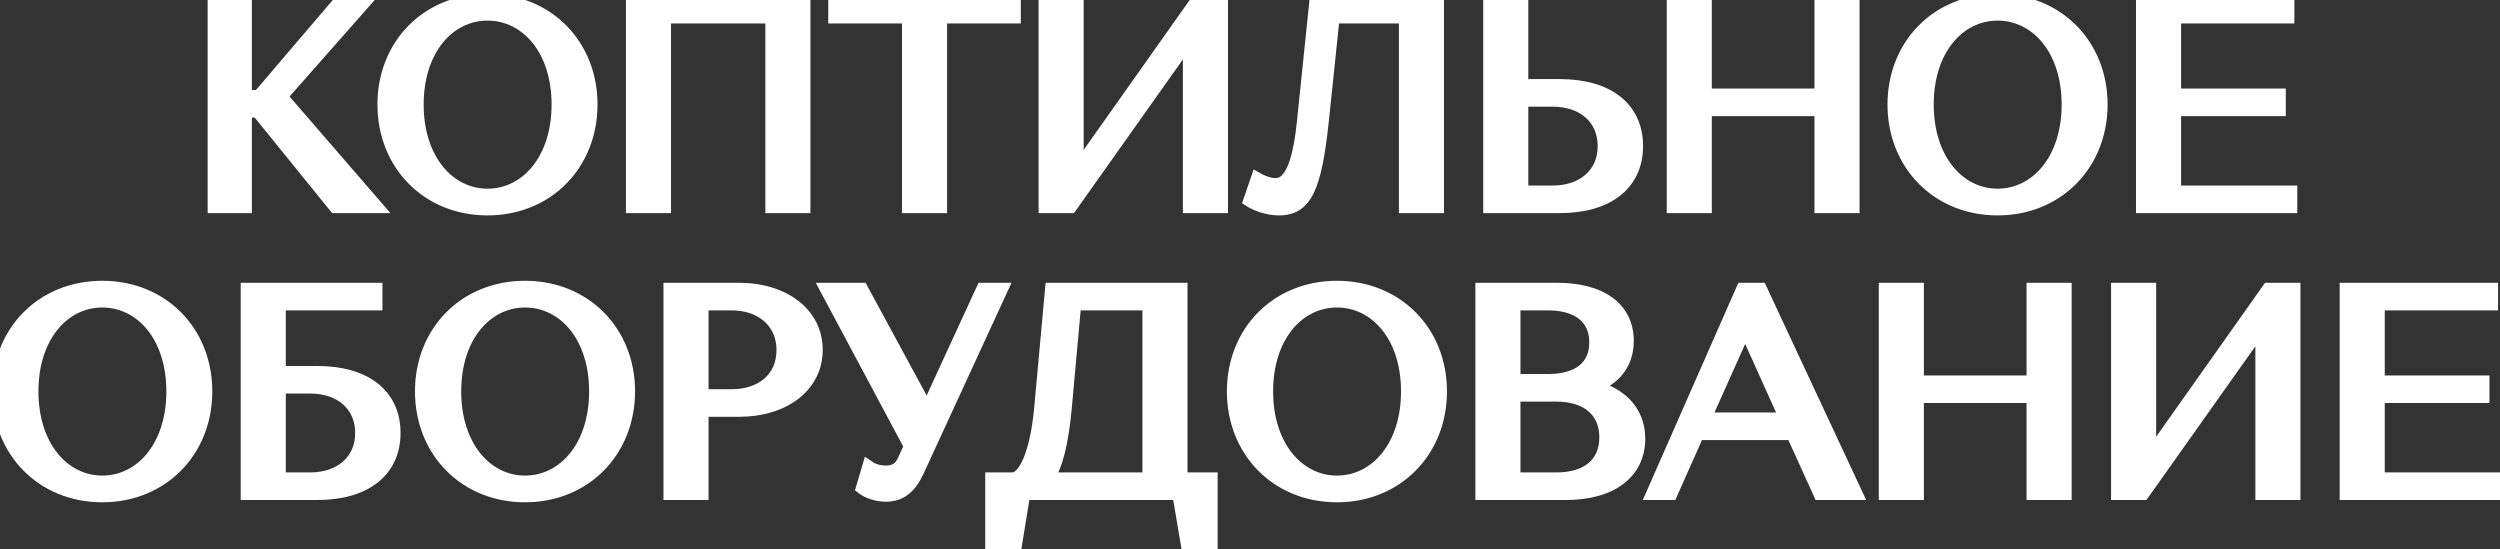 <?xml version="1.0" encoding="UTF-8"?> <svg xmlns="http://www.w3.org/2000/svg" width="305" height="67" viewBox="0 0 305 67" fill="none"><rect x="0" y="0" width="305" height="67" fill="#333333" stroke="none"/><mask id="path-1-outside-1_58_15" maskUnits="userSpaceOnUse" x="-1" y="-1" width="307" height="69" fill="black"><rect fill="white" x="-1" y="-1" width="307" height="69"></rect><path d="M40.998 25L31.548 13.345H29.728V25H26.333V0.5H29.728V11.98H31.688L41.488 0.5H43.938L33.998 11.77L45.443 25H40.998ZM47.047 12.75C47.047 5.575 52.297 0.255 59.472 0.255C66.647 0.255 71.897 5.575 71.897 12.75C71.897 19.925 66.647 25.28 59.472 25.28C52.297 25.28 47.047 19.925 47.047 12.75ZM50.687 12.75C50.687 19.365 54.432 24.02 59.472 24.02C64.547 24.02 68.292 19.365 68.292 12.75C68.292 6.135 64.547 1.515 59.472 1.515C54.432 1.515 50.687 6.135 50.687 12.75ZM94.373 25V1.865H80.863V25H77.363V0.5H97.873V25H94.373ZM102.047 1.865V0.5H123.537V1.865H114.542V25H111.042V1.865H102.047ZM130.509 25H127.709V0.5H131.209V21.43L146.014 0.5H148.814V25H145.314V4.105L130.509 25ZM175.165 0.5V25H171.665V1.865H162.46L161.13 14.605C160.255 22.97 159.065 25.28 156.055 25.28C154.165 25.28 152.73 24.37 152.73 24.37L153.5 22.13C153.5 22.13 154.55 22.725 155.6 22.725C157.42 22.725 158.61 20.625 159.205 15.06L160.71 0.5H175.165ZM181.953 25V0.5H185.453V10.65H190.318C195.988 10.65 199.453 13.275 199.453 17.825C199.453 22.375 195.953 25 190.318 25H181.953ZM185.453 23.635H189.443C193.223 23.635 195.918 21.36 195.918 17.825C195.918 14.29 193.258 12.015 189.443 12.015H185.453V23.635ZM222.365 25V13.17H207.84V25H204.34V0.5H207.84V11.805H222.365V0.5H225.865V25H222.365ZM231.275 12.75C231.275 5.575 236.525 0.255 243.7 0.255C250.875 0.255 256.125 5.575 256.125 12.75C256.125 19.925 250.875 25.28 243.7 25.28C236.525 25.28 231.275 19.925 231.275 12.75ZM234.915 12.75C234.915 19.365 238.66 24.02 243.7 24.02C248.775 24.02 252.52 19.365 252.52 12.75C252.52 6.135 248.775 1.515 243.7 1.515C238.66 1.515 234.915 6.135 234.915 12.75ZM261.591 25V0.5H278.916V1.865H265.091V11.805H277.866V13.17H265.091V23.635H279.266V25H261.591ZM0.05 47.75C0.05 40.575 5.3 35.255 12.475 35.255C19.65 35.255 24.9 40.575 24.9 47.75C24.9 54.925 19.65 60.28 12.475 60.28C5.3 60.28 0.05 54.925 0.05 47.75ZM3.69 47.75C3.69 54.365 7.435 59.02 12.475 59.02C17.55 59.02 21.295 54.365 21.295 47.75C21.295 41.135 17.55 36.515 12.475 36.515C7.435 36.515 3.69 41.135 3.69 47.75ZM30.366 60V35.5H45.661V36.865H33.866V45.65H38.731C44.401 45.65 47.866 48.275 47.866 52.825C47.866 57.375 44.366 60 38.731 60H30.366ZM33.866 58.635H37.856C41.636 58.635 44.331 56.36 44.331 52.825C44.331 49.29 41.671 47.015 37.856 47.015H33.866V58.635ZM51.627 47.75C51.627 40.575 56.877 35.255 64.052 35.255C71.227 35.255 76.477 40.575 76.477 47.75C76.477 54.925 71.227 60.28 64.052 60.28C56.877 60.28 51.627 54.925 51.627 47.75ZM55.267 47.75C55.267 54.365 59.012 59.02 64.052 59.02C69.127 59.02 72.872 54.365 72.872 47.75C72.872 41.135 69.127 36.515 64.052 36.515C59.012 36.515 55.267 41.135 55.267 47.75ZM81.943 60V35.5H90.133C95.523 35.5 99.373 38.405 99.373 42.675C99.373 46.98 95.523 49.85 90.133 49.85H85.443V60H81.943ZM89.258 36.865H85.443V48.485H89.258C93.073 48.485 95.733 46.245 95.733 42.71C95.733 39.175 93.038 36.865 89.258 36.865ZM105.006 35.5L113.126 50.48L120.021 35.5H121.841L111.796 57.305C110.886 59.3 109.766 60.21 108.086 60.21C106.476 60.21 105.461 59.44 105.461 59.44L106.091 57.305C106.091 57.305 106.826 57.795 108.051 57.795C109.276 57.795 110.011 57.34 110.536 56.115L111.306 54.435L101.191 35.5H105.006ZM121.196 66.02V58.635H123.611C125.221 58.495 126.621 55.38 127.146 50.06L128.476 35.5H143.876V58.635H147.551V66.02H144.996L143.981 60H124.731L123.751 66.02H121.196ZM129.771 49.605C129.351 54.33 128.546 57.13 127.391 58.635H140.376V36.865H130.926L129.771 49.605ZM150.68 47.75C150.68 40.575 155.93 35.255 163.105 35.255C170.28 35.255 175.53 40.575 175.53 47.75C175.53 54.925 170.28 60.28 163.105 60.28C155.93 60.28 150.68 54.925 150.68 47.75ZM154.32 47.75C154.32 54.365 158.065 59.02 163.105 59.02C168.18 59.02 171.925 54.365 171.925 47.75C171.925 41.135 168.18 36.515 163.105 36.515C158.065 36.515 154.32 41.135 154.32 47.75ZM180.996 60V35.5H189.956C195.206 35.5 198.321 37.74 198.321 41.59C198.321 44.46 196.571 46.42 193.491 47.225C197.376 47.89 199.721 50.165 199.721 53.525C199.721 57.55 196.431 60 191.041 60H180.996ZM189.886 47.995H184.496V58.635H189.886C193.701 58.635 196.116 56.745 196.116 53.35C196.116 49.955 193.666 47.995 189.886 47.995ZM188.836 36.865H184.496V46.63H188.871C192.546 46.63 194.891 44.985 194.891 41.765C194.891 38.58 192.546 36.865 188.836 36.865ZM222.148 60L218.823 52.685H206.993L203.738 60H201.953L212.733 35.5H214.658L226.103 60H222.148ZM212.908 39.525L207.623 51.32H218.228L212.908 39.525ZM248.239 60V48.17H233.714V60H230.214V35.5H233.714V46.805H248.239V35.5H251.739V60H248.239ZM261.349 60H258.549V35.5H262.049V56.43L276.854 35.5H279.654V60H276.154V39.105L261.349 60ZM286.44 60V35.5H303.765V36.865H289.94V46.805H302.715V48.17H289.94V58.635H304.115V60H286.44Z"></path></mask><path d="M40.998 25L31.548 13.345H29.728V25H26.333V0.5H29.728V11.98H31.688L41.488 0.5H43.938L33.998 11.77L45.443 25H40.998ZM47.047 12.75C47.047 5.575 52.297 0.255 59.472 0.255C66.647 0.255 71.897 5.575 71.897 12.75C71.897 19.925 66.647 25.28 59.472 25.28C52.297 25.28 47.047 19.925 47.047 12.75ZM50.687 12.75C50.687 19.365 54.432 24.02 59.472 24.02C64.547 24.02 68.292 19.365 68.292 12.75C68.292 6.135 64.547 1.515 59.472 1.515C54.432 1.515 50.687 6.135 50.687 12.75ZM94.373 25V1.865H80.863V25H77.363V0.5H97.873V25H94.373ZM102.047 1.865V0.5H123.537V1.865H114.542V25H111.042V1.865H102.047ZM130.509 25H127.709V0.5H131.209V21.43L146.014 0.5H148.814V25H145.314V4.105L130.509 25ZM175.165 0.5V25H171.665V1.865H162.46L161.13 14.605C160.255 22.97 159.065 25.28 156.055 25.28C154.165 25.28 152.73 24.37 152.73 24.37L153.5 22.13C153.5 22.13 154.55 22.725 155.6 22.725C157.42 22.725 158.61 20.625 159.205 15.06L160.71 0.5H175.165ZM181.953 25V0.5H185.453V10.65H190.318C195.988 10.65 199.453 13.275 199.453 17.825C199.453 22.375 195.953 25 190.318 25H181.953ZM185.453 23.635H189.443C193.223 23.635 195.918 21.36 195.918 17.825C195.918 14.29 193.258 12.015 189.443 12.015H185.453V23.635ZM222.365 25V13.17H207.84V25H204.34V0.5H207.84V11.805H222.365V0.5H225.865V25H222.365ZM231.275 12.75C231.275 5.575 236.525 0.255 243.7 0.255C250.875 0.255 256.125 5.575 256.125 12.75C256.125 19.925 250.875 25.28 243.7 25.28C236.525 25.28 231.275 19.925 231.275 12.75ZM234.915 12.75C234.915 19.365 238.66 24.02 243.7 24.02C248.775 24.02 252.52 19.365 252.52 12.75C252.52 6.135 248.775 1.515 243.7 1.515C238.66 1.515 234.915 6.135 234.915 12.75ZM261.591 25V0.5H278.916V1.865H265.091V11.805H277.866V13.17H265.091V23.635H279.266V25H261.591ZM0.05 47.75C0.05 40.575 5.3 35.255 12.475 35.255C19.65 35.255 24.9 40.575 24.9 47.75C24.9 54.925 19.65 60.28 12.475 60.28C5.3 60.28 0.05 54.925 0.05 47.75ZM3.69 47.75C3.69 54.365 7.435 59.02 12.475 59.02C17.55 59.02 21.295 54.365 21.295 47.75C21.295 41.135 17.55 36.515 12.475 36.515C7.435 36.515 3.69 41.135 3.69 47.75ZM30.366 60V35.5H45.661V36.865H33.866V45.65H38.731C44.401 45.65 47.866 48.275 47.866 52.825C47.866 57.375 44.366 60 38.731 60H30.366ZM33.866 58.635H37.856C41.636 58.635 44.331 56.36 44.331 52.825C44.331 49.29 41.671 47.015 37.856 47.015H33.866V58.635ZM51.627 47.75C51.627 40.575 56.877 35.255 64.052 35.255C71.227 35.255 76.477 40.575 76.477 47.75C76.477 54.925 71.227 60.28 64.052 60.28C56.877 60.28 51.627 54.925 51.627 47.75ZM55.267 47.75C55.267 54.365 59.012 59.02 64.052 59.02C69.127 59.02 72.872 54.365 72.872 47.75C72.872 41.135 69.127 36.515 64.052 36.515C59.012 36.515 55.267 41.135 55.267 47.75ZM81.943 60V35.5H90.133C95.523 35.5 99.373 38.405 99.373 42.675C99.373 46.98 95.523 49.85 90.133 49.85H85.443V60H81.943ZM89.258 36.865H85.443V48.485H89.258C93.073 48.485 95.733 46.245 95.733 42.71C95.733 39.175 93.038 36.865 89.258 36.865ZM105.006 35.5L113.126 50.48L120.021 35.5H121.841L111.796 57.305C110.886 59.3 109.766 60.21 108.086 60.21C106.476 60.21 105.461 59.44 105.461 59.44L106.091 57.305C106.091 57.305 106.826 57.795 108.051 57.795C109.276 57.795 110.011 57.34 110.536 56.115L111.306 54.435L101.191 35.5H105.006ZM121.196 66.02V58.635H123.611C125.221 58.495 126.621 55.38 127.146 50.06L128.476 35.5H143.876V58.635H147.551V66.02H144.996L143.981 60H124.731L123.751 66.02H121.196ZM129.771 49.605C129.351 54.33 128.546 57.13 127.391 58.635H140.376V36.865H130.926L129.771 49.605ZM150.68 47.75C150.68 40.575 155.93 35.255 163.105 35.255C170.28 35.255 175.53 40.575 175.53 47.75C175.53 54.925 170.28 60.28 163.105 60.28C155.93 60.28 150.68 54.925 150.68 47.75ZM154.32 47.75C154.32 54.365 158.065 59.02 163.105 59.02C168.18 59.02 171.925 54.365 171.925 47.75C171.925 41.135 168.18 36.515 163.105 36.515C158.065 36.515 154.32 41.135 154.32 47.75ZM180.996 60V35.5H189.956C195.206 35.5 198.321 37.74 198.321 41.59C198.321 44.46 196.571 46.42 193.491 47.225C197.376 47.89 199.721 50.165 199.721 53.525C199.721 57.55 196.431 60 191.041 60H180.996ZM189.886 47.995H184.496V58.635H189.886C193.701 58.635 196.116 56.745 196.116 53.35C196.116 49.955 193.666 47.995 189.886 47.995ZM188.836 36.865H184.496V46.63H188.871C192.546 46.63 194.891 44.985 194.891 41.765C194.891 38.58 192.546 36.865 188.836 36.865ZM222.148 60L218.823 52.685H206.993L203.738 60H201.953L212.733 35.5H214.658L226.103 60H222.148ZM212.908 39.525L207.623 51.32H218.228L212.908 39.525ZM248.239 60V48.17H233.714V60H230.214V35.5H233.714V46.805H248.239V35.5H251.739V60H248.239ZM261.349 60H258.549V35.5H262.049V56.43L276.854 35.5H279.654V60H276.154V39.105L261.349 60ZM286.44 60V35.5H303.765V36.865H289.94V46.805H302.715V48.17H289.94V58.635H304.115V60H286.44Z" fill="white"></path><path d="M40.998 25L40.222 25.63L40.522 26H40.998V25ZM31.548 13.345L32.325 12.715L32.025 12.345H31.548V13.345ZM29.728 13.345V12.345H28.728V13.345H29.728ZM29.728 25V26H30.728V25H29.728ZM26.333 25H25.333V26H26.333V25ZM26.333 0.5V-0.5H25.333V0.5H26.333ZM29.728 0.5H30.728V-0.5H29.728V0.5ZM29.728 11.98H28.728V12.98H29.728V11.98ZM31.688 11.98V12.98H32.15L32.449 12.629L31.688 11.98ZM41.488 0.5V-0.5H41.027L40.728 -0.149L41.488 0.5ZM43.938 0.5L44.688 1.161L46.154 -0.5H43.938V0.5ZM33.998 11.77L33.248 11.108L32.671 11.764L33.242 12.424L33.998 11.77ZM45.443 25V26H47.631L46.2 24.346L45.443 25ZM41.775 24.37L32.325 12.715L30.772 13.975L40.222 25.63L41.775 24.37ZM31.548 12.345H29.728V14.345H31.548V12.345ZM28.728 13.345V25H30.728V13.345H28.728ZM29.728 24H26.333V26H29.728V24ZM27.333 25V0.5H25.333V25H27.333ZM26.333 1.5H29.728V-0.5H26.333V1.5ZM28.728 0.5V11.98H30.728V0.5H28.728ZM29.728 12.98H31.688V10.98H29.728V12.98ZM32.449 12.629L42.249 1.149L40.728 -0.149L30.928 11.331L32.449 12.629ZM41.488 1.5H43.938V-0.5H41.488V1.5ZM43.188 -0.161L33.248 11.108L34.748 12.431L44.688 1.161L43.188 -0.161ZM33.242 12.424L44.687 25.654L46.2 24.346L34.755 11.116L33.242 12.424ZM45.443 24H40.998V26H45.443V24ZM48.047 12.75C48.047 6.12 52.856 1.255 59.472 1.255V-0.745C51.737 -0.745 46.047 5.03 46.047 12.75H48.047ZM59.472 1.255C66.087 1.255 70.897 6.12 70.897 12.75H72.897C72.897 5.03 67.207 -0.745 59.472 -0.745V1.255ZM70.897 12.75C70.897 19.384 66.083 24.28 59.472 24.28V26.28C67.21 26.28 72.897 20.466 72.897 12.75H70.897ZM59.472 24.28C52.86 24.28 48.047 19.384 48.047 12.75H46.047C46.047 20.466 51.733 26.28 59.472 26.28V24.28ZM49.687 12.75C49.687 19.681 53.669 25.02 59.472 25.02V23.02C55.194 23.02 51.687 19.049 51.687 12.75H49.687ZM59.472 25.02C65.307 25.02 69.292 19.683 69.292 12.75H67.292C67.292 19.047 63.787 23.02 59.472 23.02V25.02ZM69.292 12.75C69.292 5.812 65.303 0.515 59.472 0.515V2.515C63.79 2.515 67.292 6.458 67.292 12.75H69.292ZM59.472 0.515C53.673 0.515 49.687 5.815 49.687 12.75H51.687C51.687 6.455 55.191 2.515 59.472 2.515V0.515ZM94.373 25H93.373V26H94.373V25ZM94.373 1.865H95.373V0.865H94.373V1.865ZM80.863 1.865V0.865H79.863V1.865H80.863ZM80.863 25V26H81.863V25H80.863ZM77.363 25H76.363V26H77.363V25ZM77.363 0.5V-0.5H76.363V0.5H77.363ZM97.873 0.5H98.873V-0.5H97.873V0.5ZM97.873 25V26H98.873V25H97.873ZM95.373 25V1.865H93.373V25H95.373ZM94.373 0.865H80.863V2.865H94.373V0.865ZM79.863 1.865V25H81.863V1.865H79.863ZM80.863 24H77.363V26H80.863V24ZM78.363 25V0.5H76.363V25H78.363ZM77.363 1.5H97.873V-0.5H77.363V1.5ZM96.873 0.5V25H98.873V0.5H96.873ZM97.873 24H94.373V26H97.873V24ZM102.047 1.865H101.047V2.865H102.047V1.865ZM102.047 0.5V-0.5H101.047V0.5H102.047ZM123.537 0.5H124.537V-0.5H123.537V0.5ZM123.537 1.865V2.865H124.537V1.865H123.537ZM114.542 1.865V0.865H113.542V1.865H114.542ZM114.542 25V26H115.542V25H114.542ZM111.042 25H110.042V26H111.042V25ZM111.042 1.865H112.042V0.865H111.042V1.865ZM103.047 1.865V0.5H101.047V1.865H103.047ZM102.047 1.5H123.537V-0.5H102.047V1.5ZM122.537 0.5V1.865H124.537V0.5H122.537ZM123.537 0.865H114.542V2.865H123.537V0.865ZM113.542 1.865V25H115.542V1.865H113.542ZM114.542 24H111.042V26H114.542V24ZM112.042 25V1.865H110.042V25H112.042ZM111.042 0.865H102.047V2.865H111.042V0.865ZM130.509 25V26H131.026L131.325 25.578L130.509 25ZM127.709 25H126.709V26H127.709V25ZM127.709 0.5V-0.5H126.709V0.5H127.709ZM131.209 0.5H132.209V-0.5H131.209V0.5ZM131.209 21.43H130.209V24.575L132.026 22.008L131.209 21.43ZM146.014 0.5V-0.5H145.497L145.198 -0.077L146.014 0.5ZM148.814 0.5H149.814V-0.5H148.814V0.5ZM148.814 25V26H149.814V25H148.814ZM145.314 25H144.314V26H145.314V25ZM145.314 4.105H146.314V0.964L144.499 3.527L145.314 4.105ZM130.509 24H127.709V26H130.509V24ZM128.709 25V0.5H126.709V25H128.709ZM127.709 1.5H131.209V-0.5H127.709V1.5ZM130.209 0.5V21.43H132.209V0.5H130.209ZM132.026 22.008L146.831 1.077L145.198 -0.077L130.393 20.852L132.026 22.008ZM146.014 1.5H148.814V-0.5H146.014V1.5ZM147.814 0.5V25H149.814V0.5H147.814ZM148.814 24H145.314V26H148.814V24ZM146.314 25V4.105H144.314V25H146.314ZM144.499 3.527L129.694 24.422L131.325 25.578L146.13 4.683L144.499 3.527ZM175.165 0.5H176.165V-0.5H175.165V0.5ZM175.165 25V26H176.165V25H175.165ZM171.665 25H170.665V26H171.665V25ZM171.665 1.865H172.665V0.865H171.665V1.865ZM162.46 1.865V0.865H161.559L161.465 1.761L162.46 1.865ZM161.13 14.605L162.125 14.709L162.125 14.709L161.13 14.605ZM152.73 24.37L151.784 24.045L151.528 24.792L152.195 25.215L152.73 24.37ZM153.5 22.13L153.993 21.26L152.946 20.666L152.554 21.805L153.5 22.13ZM159.205 15.06L160.199 15.166L160.2 15.163L159.205 15.06ZM160.71 0.5V-0.5H159.808L159.715 0.397L160.71 0.5ZM174.165 0.5V25H176.165V0.5H174.165ZM175.165 24H171.665V26H175.165V24ZM172.665 25V1.865H170.665V25H172.665ZM171.665 0.865H162.46V2.865H171.665V0.865ZM161.465 1.761L160.135 14.501L162.125 14.709L163.455 1.969L161.465 1.761ZM160.136 14.501C159.697 18.696 159.19 21.199 158.493 22.645C158.156 23.342 157.807 23.724 157.46 23.944C157.115 24.162 156.678 24.28 156.055 24.28V26.28C156.937 26.28 157.777 26.11 158.53 25.633C159.28 25.158 159.847 24.44 160.294 23.514C161.162 21.714 161.688 18.879 162.125 14.709L160.136 14.501ZM156.055 24.28C155.267 24.28 154.559 24.089 154.041 23.891C153.784 23.793 153.581 23.695 153.445 23.625C153.378 23.59 153.328 23.562 153.297 23.544C153.282 23.535 153.271 23.529 153.266 23.526C153.263 23.524 153.262 23.523 153.262 23.523C153.262 23.523 153.262 23.523 153.263 23.524C153.263 23.524 153.263 23.524 153.264 23.524C153.264 23.525 153.264 23.525 153.265 23.525C153.265 23.525 153.265 23.525 153.265 23.525C153.265 23.525 153.266 23.526 152.73 24.37C152.195 25.215 152.195 25.215 152.195 25.215C152.195 25.215 152.195 25.215 152.196 25.215C152.196 25.215 152.196 25.216 152.197 25.216C152.198 25.216 152.199 25.217 152.2 25.218C152.202 25.219 152.204 25.22 152.207 25.222C152.212 25.226 152.219 25.23 152.227 25.235C152.244 25.245 152.266 25.258 152.294 25.274C152.349 25.306 152.426 25.349 152.522 25.399C152.715 25.5 152.988 25.63 153.327 25.759C153.998 26.016 154.954 26.28 156.055 26.28V24.28ZM153.676 24.695L154.446 22.455L152.554 21.805L151.784 24.045L153.676 24.695ZM153.5 22.13C153.007 23 153.007 23 153.007 23C153.008 23 153.008 23 153.008 23C153.008 23.001 153.008 23.001 153.009 23.001C153.009 23.001 153.01 23.002 153.011 23.002C153.012 23.003 153.014 23.004 153.016 23.005C153.02 23.007 153.025 23.01 153.031 23.014C153.043 23.02 153.06 23.029 153.08 23.04C153.12 23.061 153.175 23.089 153.244 23.122C153.38 23.189 153.572 23.276 153.803 23.363C154.25 23.532 154.904 23.725 155.6 23.725V21.725C155.246 21.725 154.85 21.621 154.51 21.492C154.346 21.43 154.211 21.369 154.117 21.323C154.071 21.301 154.036 21.283 154.015 21.272C154.004 21.266 153.997 21.262 153.993 21.26C153.991 21.259 153.99 21.258 153.99 21.258C153.99 21.258 153.99 21.259 153.991 21.259C153.991 21.259 153.991 21.259 153.992 21.259C153.992 21.259 153.992 21.259 153.992 21.26C153.993 21.26 153.993 21.26 153.993 21.26C153.993 21.26 153.993 21.26 153.5 22.13ZM155.6 23.725C156.265 23.725 156.893 23.528 157.449 23.109C157.989 22.702 158.415 22.122 158.76 21.42C159.439 20.037 159.899 17.976 160.199 15.166L158.211 14.954C157.916 17.709 157.484 19.481 156.964 20.539C156.709 21.058 156.459 21.35 156.246 21.511C156.048 21.66 155.846 21.725 155.6 21.725V23.725ZM160.2 15.163L161.705 0.603L159.715 0.397L158.21 14.957L160.2 15.163ZM160.71 1.5H175.165V-0.5H160.71V1.5ZM181.953 25H180.953V26H181.953V25ZM181.953 0.5V-0.5H180.953V0.5H181.953ZM185.453 0.5H186.453V-0.5H185.453V0.5ZM185.453 10.65H184.453V11.65H185.453V10.65ZM185.453 23.635H184.453V24.635H185.453V23.635ZM185.453 12.015V11.015H184.453V12.015H185.453ZM182.953 25V0.5H180.953V25H182.953ZM181.953 1.5H185.453V-0.5H181.953V1.5ZM184.453 0.5V10.65H186.453V0.5H184.453ZM185.453 11.65H190.318V9.65H185.453V11.65ZM190.318 11.65C193.014 11.65 195.054 12.276 196.397 13.321C197.708 14.34 198.453 15.831 198.453 17.825H200.453C200.453 15.269 199.465 13.173 197.625 11.742C195.818 10.337 193.291 9.65 190.318 9.65V11.65ZM198.453 17.825C198.453 19.816 197.702 21.308 196.385 22.329C195.037 23.375 192.995 24 190.318 24V26C193.275 26 195.801 25.313 197.611 23.909C199.454 22.48 200.453 20.384 200.453 17.825H198.453ZM190.318 24H181.953V26H190.318V24ZM185.453 24.635H189.443V22.635H185.453V24.635ZM189.443 24.635C191.53 24.635 193.398 24.006 194.759 22.806C196.132 21.595 196.918 19.864 196.918 17.825H194.918C194.918 19.321 194.356 20.495 193.436 21.305C192.505 22.127 191.136 22.635 189.443 22.635V24.635ZM196.918 17.825C196.918 15.79 196.144 14.058 194.774 12.845C193.415 11.643 191.545 11.015 189.443 11.015V13.015C191.155 13.015 192.523 13.524 193.448 14.343C194.362 15.152 194.918 16.325 194.918 17.825H196.918ZM189.443 11.015H185.453V13.015H189.443V11.015ZM184.453 12.015V23.635H186.453V12.015H184.453ZM222.365 25H221.365V26H222.365V25ZM222.365 13.17H223.365V12.17H222.365V13.17ZM207.84 13.17V12.17H206.84V13.17H207.84ZM207.84 25V26H208.84V25H207.84ZM204.34 25H203.34V26H204.34V25ZM204.34 0.5V-0.5H203.34V0.5H204.34ZM207.84 0.5H208.84V-0.5H207.84V0.5ZM207.84 11.805H206.84V12.805H207.84V11.805ZM222.365 11.805V12.805H223.365V11.805H222.365ZM222.365 0.5V-0.5H221.365V0.5H222.365ZM225.865 0.5H226.865V-0.5H225.865V0.5ZM225.865 25V26H226.865V25H225.865ZM223.365 25V13.17H221.365V25H223.365ZM222.365 12.17H207.84V14.17H222.365V12.17ZM206.84 13.17V25H208.84V13.17H206.84ZM207.84 24H204.34V26H207.84V24ZM205.34 25V0.5H203.34V25H205.34ZM204.34 1.5H207.84V-0.5H204.34V1.5ZM206.84 0.5V11.805H208.84V0.5H206.84ZM207.84 12.805H222.365V10.805H207.84V12.805ZM223.365 11.805V0.5H221.365V11.805H223.365ZM222.365 1.5H225.865V-0.5H222.365V1.5ZM224.865 0.5V25H226.865V0.5H224.865ZM225.865 24H222.365V26H225.865V24ZM232.275 12.75C232.275 6.12 237.085 1.255 243.7 1.255V-0.745C235.966 -0.745 230.275 5.03 230.275 12.75H232.275ZM243.7 1.255C250.316 1.255 255.125 6.12 255.125 12.75H257.125C257.125 5.03 251.435 -0.745 243.7 -0.745V1.255ZM255.125 12.75C255.125 19.384 250.312 24.28 243.7 24.28V26.28C251.439 26.28 257.125 20.466 257.125 12.75H255.125ZM243.7 24.28C237.089 24.28 232.275 19.384 232.275 12.75H230.275C230.275 20.466 235.962 26.28 243.7 26.28V24.28ZM233.915 12.75C233.915 19.681 237.898 25.02 243.7 25.02V23.02C239.423 23.02 235.915 19.049 235.915 12.75H233.915ZM243.7 25.02C249.535 25.02 253.52 19.683 253.52 12.75H251.52C251.52 19.047 248.015 23.02 243.7 23.02V25.02ZM253.52 12.75C253.52 5.812 249.532 0.515 243.7 0.515V2.515C248.019 2.515 251.52 6.458 251.52 12.75H253.52ZM243.7 0.515C237.901 0.515 233.915 5.815 233.915 12.75H235.915C235.915 6.455 239.419 2.515 243.7 2.515V0.515ZM261.591 25H260.591V26H261.591V25ZM261.591 0.5V-0.5H260.591V0.5H261.591ZM278.916 0.5H279.916V-0.5H278.916V0.5ZM278.916 1.865V2.865H279.916V1.865H278.916ZM265.091 1.865V0.865H264.091V1.865H265.091ZM265.091 11.805H264.091V12.805H265.091V11.805ZM277.866 11.805H278.866V10.805H277.866V11.805ZM277.866 13.17V14.17H278.866V13.17H277.866ZM265.091 13.17V12.17H264.091V13.17H265.091ZM265.091 23.635H264.091V24.635H265.091V23.635ZM279.266 23.635H280.266V22.635H279.266V23.635ZM279.266 25V26H280.266V25H279.266ZM262.591 25V0.5H260.591V25H262.591ZM261.591 1.5H278.916V-0.5H261.591V1.5ZM277.916 0.5V1.865H279.916V0.5H277.916ZM278.916 0.865H265.091V2.865H278.916V0.865ZM264.091 1.865V11.805H266.091V1.865H264.091ZM265.091 12.805H277.866V10.805H265.091V12.805ZM276.866 11.805V13.17H278.866V11.805H276.866ZM277.866 12.17H265.091V14.17H277.866V12.17ZM264.091 13.17V23.635H266.091V13.17H264.091ZM265.091 24.635H279.266V22.635H265.091V24.635ZM278.266 23.635V25H280.266V23.635H278.266ZM279.266 24H261.591V26H279.266V24ZM1.05 47.75C1.05 41.12 5.859 36.255 12.475 36.255V34.255C4.74 34.255 -0.95 40.03 -0.95 47.75H1.05ZM12.475 36.255C19.09 36.255 23.9 41.12 23.9 47.75H25.9C25.9 40.03 20.209 34.255 12.475 34.255V36.255ZM23.9 47.75C23.9 54.384 19.086 59.28 12.475 59.28V61.28C20.213 61.28 25.9 55.466 25.9 47.75H23.9ZM12.475 59.28C5.863 59.28 1.05 54.384 1.05 47.75H-0.95C-0.95 55.466 4.736 61.28 12.475 61.28V59.28ZM2.69 47.75C2.69 54.681 6.672 60.02 12.475 60.02V58.02C8.197 58.02 4.69 54.049 4.69 47.75H2.69ZM12.475 60.02C18.31 60.02 22.295 54.684 22.295 47.75H20.295C20.295 54.047 16.79 58.02 12.475 58.02V60.02ZM22.295 47.75C22.295 40.812 18.306 35.515 12.475 35.515V37.515C16.793 37.515 20.295 41.458 20.295 47.75H22.295ZM12.475 35.515C6.676 35.515 2.69 40.815 2.69 47.75H4.69C4.69 41.455 8.194 37.515 12.475 37.515V35.515ZM30.366 60H29.366V61H30.366V60ZM30.366 35.5V34.5H29.366V35.5H30.366ZM45.661 35.5H46.661V34.5H45.661V35.5ZM45.661 36.865V37.865H46.661V36.865H45.661ZM33.866 36.865V35.865H32.866V36.865H33.866ZM33.866 45.65H32.866V46.65H33.866V45.65ZM33.866 58.635H32.866V59.635H33.866V58.635ZM33.866 47.015V46.015H32.866V47.015H33.866ZM31.366 60V35.5H29.366V60H31.366ZM30.366 36.5H45.661V34.5H30.366V36.5ZM44.661 35.5V36.865H46.661V35.5H44.661ZM45.661 35.865H33.866V37.865H45.661V35.865ZM32.866 36.865V45.65H34.866V36.865H32.866ZM33.866 46.65H38.731V44.65H33.866V46.65ZM38.731 46.65C41.427 46.65 43.467 47.276 44.81 48.321C46.121 49.34 46.866 50.831 46.866 52.825H48.866C48.866 50.269 47.878 48.173 46.038 46.742C44.231 45.337 41.704 44.65 38.731 44.65V46.65ZM46.866 52.825C46.866 54.816 46.115 56.308 44.798 57.329C43.45 58.375 41.408 59 38.731 59V61C41.688 61 44.214 60.313 46.024 58.909C47.867 57.48 48.866 55.384 48.866 52.825H46.866ZM38.731 59H30.366V61H38.731V59ZM33.866 59.635H37.856V57.635H33.866V59.635ZM37.856 59.635C39.943 59.635 41.811 59.006 43.172 57.806C44.545 56.595 45.331 54.864 45.331 52.825H43.331C43.331 54.321 42.769 55.495 41.849 56.306C40.918 57.127 39.549 57.635 37.856 57.635V59.635ZM45.331 52.825C45.331 50.79 44.557 49.058 43.187 47.846C41.828 46.643 39.958 46.015 37.856 46.015V48.015C39.568 48.015 40.936 48.524 41.861 49.343C42.775 50.152 43.331 51.325 43.331 52.825H45.331ZM37.856 46.015H33.866V48.015H37.856V46.015ZM32.866 47.015V58.635H34.866V47.015H32.866ZM52.627 47.75C52.627 41.12 57.437 36.255 64.052 36.255V34.255C56.317 34.255 50.627 40.03 50.627 47.75H52.627ZM64.052 36.255C70.667 36.255 75.477 41.12 75.477 47.75H77.477C77.477 40.03 71.787 34.255 64.052 34.255V36.255ZM75.477 47.75C75.477 54.384 70.663 59.28 64.052 59.28V61.28C71.79 61.28 77.477 55.466 77.477 47.75H75.477ZM64.052 59.28C57.44 59.28 52.627 54.384 52.627 47.75H50.627C50.627 55.466 56.313 61.28 64.052 61.28V59.28ZM54.267 47.75C54.267 54.681 58.249 60.02 64.052 60.02V58.02C59.774 58.02 56.267 54.049 56.267 47.75H54.267ZM64.052 60.02C69.887 60.02 73.872 54.684 73.872 47.75H71.872C71.872 54.047 68.367 58.02 64.052 58.02V60.02ZM73.872 47.75C73.872 40.812 69.883 35.515 64.052 35.515V37.515C68.37 37.515 71.872 41.458 71.872 47.75H73.872ZM64.052 35.515C58.253 35.515 54.267 40.815 54.267 47.75H56.267C56.267 41.455 59.771 37.515 64.052 37.515V35.515ZM81.943 60H80.943V61H81.943V60ZM81.943 35.5V34.5H80.943V35.5H81.943ZM85.443 49.85V48.85H84.443V49.85H85.443ZM85.443 60V61H86.443V60H85.443ZM85.443 36.865V35.865H84.443V36.865H85.443ZM85.443 48.485H84.443V49.485H85.443V48.485ZM82.943 60V35.5H80.943V60H82.943ZM81.943 36.5H90.133V34.5H81.943V36.5ZM90.133 36.5C92.657 36.5 94.739 37.181 96.164 38.279C97.572 39.362 98.373 40.871 98.373 42.675H100.373C100.373 40.209 99.249 38.13 97.384 36.694C95.537 35.272 92.999 34.5 90.133 34.5V36.5ZM98.373 42.675C98.373 44.498 97.57 46.005 96.165 47.084C94.741 48.176 92.66 48.85 90.133 48.85V50.85C92.996 50.85 95.535 50.089 97.383 48.67C99.251 47.237 100.373 45.157 100.373 42.675H98.373ZM90.133 48.85H85.443V50.85H90.133V48.85ZM84.443 49.85V60H86.443V49.85H84.443ZM85.443 59H81.943V61H85.443V59ZM89.258 35.865H85.443V37.865H89.258V35.865ZM84.443 36.865V48.485H86.443V36.865H84.443ZM85.443 49.485H89.258V47.485H85.443V49.485ZM89.258 49.485C91.356 49.485 93.226 48.868 94.585 47.675C95.958 46.47 96.733 44.746 96.733 42.71H94.733C94.733 44.209 94.177 45.372 93.266 46.171C92.342 46.982 90.974 47.485 89.258 47.485V49.485ZM96.733 42.71C96.733 40.672 95.948 38.934 94.577 37.715C93.218 36.505 91.349 35.865 89.258 35.865V37.865C90.947 37.865 92.316 38.38 93.248 39.209C94.17 40.029 94.733 41.213 94.733 42.71H96.733ZM105.006 35.5L105.885 35.023L105.602 34.5H105.006V35.5ZM113.126 50.48L112.247 50.956L113.199 52.713L114.035 50.898L113.126 50.48ZM120.021 35.5V34.5H119.381L119.113 35.082L120.021 35.5ZM121.841 35.5L122.749 35.918L123.403 34.5H121.841V35.5ZM111.796 57.305L110.888 56.887L110.886 56.89L111.796 57.305ZM105.461 59.44L104.502 59.157L104.307 59.819L104.857 60.237L105.461 59.44ZM106.091 57.305L106.646 56.473L105.516 55.72L105.132 57.022L106.091 57.305ZM110.536 56.115L109.627 55.698L109.622 55.71L109.617 55.721L110.536 56.115ZM111.306 54.435L112.215 54.852L112.422 54.401L112.188 53.964L111.306 54.435ZM101.191 35.5V34.5H99.523L100.309 35.971L101.191 35.5ZM104.127 35.977L112.247 50.956L114.005 50.004L105.885 35.023L104.127 35.977ZM114.035 50.898L120.93 35.918L119.113 35.082L112.218 50.062L114.035 50.898ZM120.021 36.5H121.841V34.5H120.021V36.5ZM120.933 35.082L110.888 56.887L112.704 57.723L122.749 35.918L120.933 35.082ZM110.886 56.89C110.467 57.81 110.042 58.38 109.61 58.721C109.202 59.043 108.727 59.21 108.086 59.21V61.21C109.126 61.21 110.051 60.922 110.85 60.29C111.625 59.678 112.216 58.795 112.706 57.72L110.886 56.89ZM108.086 59.21C107.442 59.21 106.919 59.056 106.56 58.904C106.38 58.828 106.245 58.754 106.159 58.703C106.117 58.677 106.087 58.658 106.071 58.647C106.063 58.641 106.059 58.638 106.058 58.637C106.057 58.637 106.058 58.637 106.059 58.638C106.06 58.639 106.06 58.639 106.062 58.64C106.062 58.641 106.063 58.641 106.063 58.642C106.064 58.642 106.064 58.642 106.064 58.642C106.065 58.643 106.065 58.643 106.065 58.643C106.065 58.643 106.066 58.643 105.461 59.44C104.857 60.237 104.857 60.237 104.857 60.237C104.858 60.237 104.858 60.237 104.858 60.238C104.858 60.238 104.859 60.238 104.859 60.239C104.86 60.239 104.861 60.24 104.862 60.241C104.864 60.242 104.867 60.244 104.869 60.246C104.875 60.25 104.881 60.255 104.888 60.26C104.903 60.271 104.922 60.284 104.945 60.3C104.991 60.331 105.053 60.371 105.13 60.418C105.286 60.511 105.504 60.629 105.78 60.746C106.331 60.979 107.121 61.21 108.086 61.21V59.21ZM106.42 59.723L107.05 57.588L105.132 57.022L104.502 59.157L106.42 59.723ZM106.091 57.305C105.537 58.137 105.537 58.137 105.537 58.138C105.537 58.138 105.538 58.138 105.538 58.138C105.538 58.138 105.539 58.139 105.539 58.139C105.54 58.139 105.541 58.14 105.542 58.141C105.544 58.142 105.546 58.144 105.549 58.145C105.554 58.148 105.559 58.152 105.566 58.156C105.579 58.164 105.594 58.174 105.613 58.185C105.651 58.208 105.701 58.236 105.763 58.268C105.886 58.332 106.056 58.412 106.27 58.49C106.698 58.645 107.304 58.795 108.051 58.795V56.795C107.573 56.795 107.199 56.7 106.954 56.61C106.831 56.566 106.741 56.523 106.688 56.495C106.661 56.481 106.644 56.471 106.637 56.467C106.633 56.465 106.632 56.464 106.634 56.465C106.634 56.465 106.636 56.466 106.638 56.468C106.639 56.468 106.64 56.469 106.641 56.47C106.642 56.47 106.643 56.471 106.644 56.471C106.644 56.472 106.644 56.472 106.645 56.472C106.645 56.472 106.645 56.472 106.645 56.472C106.646 56.473 106.646 56.473 106.091 57.305ZM108.051 58.795C108.785 58.795 109.489 58.658 110.109 58.248C110.726 57.838 111.146 57.232 111.455 56.509L109.617 55.721C109.402 56.223 109.191 56.457 109.004 56.581C108.818 56.704 108.542 56.795 108.051 56.795V58.795ZM111.445 56.532L112.215 54.852L110.397 54.018L109.627 55.698L111.445 56.532ZM112.188 53.964L102.073 35.029L100.309 35.971L110.424 54.906L112.188 53.964ZM101.191 36.5H105.006V34.5H101.191V36.5ZM121.196 66.02H120.196V67.02H121.196V66.02ZM121.196 58.635V57.635H120.196V58.635H121.196ZM123.611 58.635V59.635H123.655L123.698 59.631L123.611 58.635ZM127.146 50.06L128.141 50.158L128.142 50.151L127.146 50.06ZM128.476 35.5V34.5H127.563L127.48 35.409L128.476 35.5ZM143.876 35.5H144.876V34.5H143.876V35.5ZM143.876 58.635H142.876V59.635H143.876V58.635ZM147.551 58.635H148.551V57.635H147.551V58.635ZM147.551 66.02V67.02H148.551V66.02H147.551ZM144.996 66.02L144.01 66.186L144.151 67.02H144.996V66.02ZM143.981 60L144.967 59.834L144.827 59H143.981V60ZM124.731 60V59H123.881L123.744 59.839L124.731 60ZM123.751 66.02V67.02H124.602L124.738 66.181L123.751 66.02ZM129.771 49.605L128.775 49.515L128.775 49.517L129.771 49.605ZM127.391 58.635L126.598 58.026L125.363 59.635H127.391V58.635ZM140.376 58.635V59.635H141.376V58.635H140.376ZM140.376 36.865H141.376V35.865H140.376V36.865ZM130.926 36.865V35.865H130.013L129.93 36.775L130.926 36.865ZM122.196 66.02V58.635H120.196V66.02H122.196ZM121.196 59.635H123.611V57.635H121.196V59.635ZM123.698 59.631C124.424 59.568 125.028 59.176 125.502 58.664C125.974 58.154 126.372 57.472 126.707 56.679C127.378 55.09 127.874 52.872 128.141 50.158L126.151 49.962C125.894 52.568 125.427 54.568 124.864 55.901C124.582 56.569 124.295 57.024 124.035 57.304C123.778 57.583 123.603 57.632 123.525 57.639L123.698 59.631ZM128.142 50.151L129.472 35.591L127.48 35.409L126.15 49.969L128.142 50.151ZM128.476 36.5H143.876V34.5H128.476V36.5ZM142.876 35.5V58.635H144.876V35.5H142.876ZM143.876 59.635H147.551V57.635H143.876V59.635ZM146.551 58.635V66.02H148.551V58.635H146.551ZM147.551 65.02H144.996V67.02H147.551V65.02ZM145.982 65.854L144.967 59.834L142.995 60.166L144.01 66.186L145.982 65.854ZM143.981 59H124.731V61H143.981V59ZM123.744 59.839L122.764 65.859L124.738 66.181L125.718 60.161L123.744 59.839ZM123.751 65.02H121.196V67.02H123.751V65.02ZM128.775 49.517C128.356 54.23 127.563 56.769 126.598 58.026L128.184 59.244C129.53 57.491 130.346 54.43 130.767 49.694L128.775 49.517ZM127.391 59.635H140.376V57.635H127.391V59.635ZM141.376 58.635V36.865H139.376V58.635H141.376ZM140.376 35.865H130.926V37.865H140.376V35.865ZM129.93 36.775L128.775 49.515L130.767 49.695L131.922 36.955L129.93 36.775ZM151.68 47.75C151.68 41.12 156.489 36.255 163.105 36.255V34.255C155.37 34.255 149.68 40.03 149.68 47.75H151.68ZM163.105 36.255C169.72 36.255 174.53 41.12 174.53 47.75H176.53C176.53 40.03 170.839 34.255 163.105 34.255V36.255ZM174.53 47.75C174.53 54.384 169.716 59.28 163.105 59.28V61.28C170.843 61.28 176.53 55.466 176.53 47.75H174.53ZM163.105 59.28C156.493 59.28 151.68 54.384 151.68 47.75H149.68C149.68 55.466 155.366 61.28 163.105 61.28V59.28ZM153.32 47.75C153.32 54.681 157.302 60.02 163.105 60.02V58.02C158.827 58.02 155.32 54.049 155.32 47.75H153.32ZM163.105 60.02C168.94 60.02 172.925 54.684 172.925 47.75H170.925C170.925 54.047 167.419 58.02 163.105 58.02V60.02ZM172.925 47.75C172.925 40.812 168.936 35.515 163.105 35.515V37.515C167.423 37.515 170.925 41.458 170.925 47.75H172.925ZM163.105 35.515C157.306 35.515 153.32 40.815 153.32 47.75H155.32C155.32 41.455 158.823 37.515 163.105 37.515V35.515ZM180.996 60H179.996V61H180.996V60ZM180.996 35.5V34.5H179.996V35.5H180.996ZM193.491 47.225L193.238 46.258L193.322 48.211L193.491 47.225ZM184.496 47.995V46.995H183.496V47.995H184.496ZM184.496 58.635H183.496V59.635H184.496V58.635ZM184.496 36.865V35.865H183.496V36.865H184.496ZM184.496 46.63H183.496V47.63H184.496V46.63ZM181.996 60V35.5H179.996V60H181.996ZM180.996 36.5H189.956V34.5H180.996V36.5ZM189.956 36.5C192.457 36.5 194.315 37.036 195.52 37.911C196.684 38.755 197.321 39.971 197.321 41.59H199.321C199.321 39.359 198.4 37.53 196.694 36.292C195.029 35.084 192.704 34.5 189.956 34.5V36.5ZM197.321 41.59C197.321 42.809 196.954 43.777 196.305 44.527C195.646 45.288 194.634 45.892 193.238 46.258L193.743 48.193C195.427 47.752 196.83 46.975 197.816 45.837C198.812 44.688 199.321 43.241 199.321 41.59H197.321ZM193.322 48.211C195.117 48.518 196.466 49.182 197.355 50.072C198.23 50.946 198.721 52.096 198.721 53.525H200.721C200.721 51.594 200.039 49.926 198.77 48.657C197.515 47.403 195.749 46.597 193.659 46.239L193.322 48.211ZM198.721 53.525C198.721 55.232 198.039 56.549 196.804 57.47C195.535 58.416 193.6 59 191.041 59V61C193.871 61 196.276 60.359 198 59.074C199.757 57.763 200.721 55.843 200.721 53.525H198.721ZM191.041 59H180.996V61H191.041V59ZM189.886 46.995H184.496V48.995H189.886V46.995ZM183.496 47.995V58.635H185.496V47.995H183.496ZM184.496 59.635H189.886V57.635H184.496V59.635ZM189.886 59.635C191.945 59.635 193.756 59.126 195.07 58.035C196.409 56.923 197.116 55.304 197.116 53.35H195.116C195.116 54.791 194.614 55.814 193.793 56.496C192.945 57.199 191.641 57.635 189.886 57.635V59.635ZM197.116 53.35C197.116 51.393 196.399 49.761 195.063 48.635C193.748 47.527 191.938 46.995 189.886 46.995V48.995C191.613 48.995 192.918 49.443 193.774 50.164C194.607 50.867 195.116 51.912 195.116 53.35H197.116ZM188.836 35.865H184.496V37.865H188.836V35.865ZM183.496 36.865V46.63H185.496V36.865H183.496ZM184.496 47.63H188.871V45.63H184.496V47.63ZM188.871 47.63C190.839 47.63 192.591 47.192 193.873 46.194C195.192 45.168 195.891 43.644 195.891 41.765H193.891C193.891 43.106 193.417 44.015 192.645 44.616C191.835 45.246 190.577 45.63 188.871 45.63V47.63ZM195.891 41.765C195.891 39.902 195.191 38.373 193.873 37.335C192.589 36.324 190.828 35.865 188.836 35.865V37.865C190.553 37.865 191.82 38.264 192.636 38.906C193.418 39.522 193.891 40.443 193.891 41.765H195.891ZM222.148 60L221.238 60.414L221.504 61H222.148V60ZM218.823 52.685L219.733 52.271L219.467 51.685H218.823V52.685ZM206.993 52.685V51.685H206.343L206.079 52.279L206.993 52.685ZM203.738 60V61H204.387L204.652 60.407L203.738 60ZM201.953 60L201.038 59.597L200.42 61H201.953V60ZM212.733 35.5V34.5H212.08L211.818 35.097L212.733 35.5ZM214.658 35.5L215.564 35.077L215.295 34.5H214.658V35.5ZM226.103 60V61H227.674L227.009 59.577L226.103 60ZM212.908 39.525L213.819 39.114L212.905 37.086L211.995 39.116L212.908 39.525ZM207.623 51.32L206.71 50.911L206.079 52.32H207.623V51.32ZM218.228 51.32V52.32H219.776L219.139 50.909L218.228 51.32ZM223.058 59.586L219.733 52.271L217.913 53.099L221.238 60.414L223.058 59.586ZM218.823 51.685H206.993V53.685H218.823V51.685ZM206.079 52.279L202.824 59.593L204.652 60.407L207.907 53.092L206.079 52.279ZM203.738 59H201.953V61H203.738V59ZM202.868 60.403L213.648 35.903L211.818 35.097L201.038 59.597L202.868 60.403ZM212.733 36.5H214.658V34.5H212.733V36.5ZM213.752 35.923L225.197 60.423L227.009 59.577L215.564 35.077L213.752 35.923ZM226.103 59H222.148V61H226.103V59ZM211.995 39.116L206.71 50.911L208.536 51.729L213.821 39.934L211.995 39.116ZM207.623 52.32H218.228V50.32H207.623V52.32ZM219.139 50.909L213.819 39.114L211.996 39.936L217.316 51.731L219.139 50.909ZM248.239 60H247.239V61H248.239V60ZM248.239 48.17H249.239V47.17H248.239V48.17ZM233.714 48.17V47.17H232.714V48.17H233.714ZM233.714 60V61H234.714V60H233.714ZM230.214 60H229.214V61H230.214V60ZM230.214 35.5V34.5H229.214V35.5H230.214ZM233.714 35.5H234.714V34.5H233.714V35.5ZM233.714 46.805H232.714V47.805H233.714V46.805ZM248.239 46.805V47.805H249.239V46.805H248.239ZM248.239 35.5V34.5H247.239V35.5H248.239ZM251.739 35.5H252.739V34.5H251.739V35.5ZM251.739 60V61H252.739V60H251.739ZM249.239 60V48.17H247.239V60H249.239ZM248.239 47.17H233.714V49.17H248.239V47.17ZM232.714 48.17V60H234.714V48.17H232.714ZM233.714 59H230.214V61H233.714V59ZM231.214 60V35.5H229.214V60H231.214ZM230.214 36.5H233.714V34.5H230.214V36.5ZM232.714 35.5V46.805H234.714V35.5H232.714ZM233.714 47.805H248.239V45.805H233.714V47.805ZM249.239 46.805V35.5H247.239V46.805H249.239ZM248.239 36.5H251.739V34.5H248.239V36.5ZM250.739 35.5V60H252.739V35.5H250.739ZM251.739 59H248.239V61H251.739V59ZM261.349 60V61H261.866L262.165 60.578L261.349 60ZM258.549 60H257.549V61H258.549V60ZM258.549 35.5V34.5H257.549V35.5H258.549ZM262.049 35.5H263.049V34.5H262.049V35.5ZM262.049 56.43H261.049V59.575L262.866 57.008L262.049 56.43ZM276.854 35.5V34.5H276.337L276.038 34.922L276.854 35.5ZM279.654 35.5H280.654V34.5H279.654V35.5ZM279.654 60V61H280.654V60H279.654ZM276.154 60H275.154V61H276.154V60ZM276.154 39.105H277.154V35.964L275.338 38.527L276.154 39.105ZM261.349 59H258.549V61H261.349V59ZM259.549 60V35.5H257.549V60H259.549ZM258.549 36.5H262.049V34.5H258.549V36.5ZM261.049 35.5V56.43H263.049V35.5H261.049ZM262.866 57.008L277.671 36.078L276.038 34.922L261.233 55.852L262.866 57.008ZM276.854 36.5H279.654V34.5H276.854V36.5ZM278.654 35.5V60H280.654V35.5H278.654ZM279.654 59H276.154V61H279.654V59ZM277.154 60V39.105H275.154V60H277.154ZM275.338 38.527L260.533 59.422L262.165 60.578L276.97 39.683L275.338 38.527ZM286.44 60H285.44V61H286.44V60ZM286.44 35.5V34.5H285.44V35.5H286.44ZM303.765 35.5H304.765V34.5H303.765V35.5ZM303.765 36.865V37.865H304.765V36.865H303.765ZM289.94 36.865V35.865H288.94V36.865H289.94ZM289.94 46.805H288.94V47.805H289.94V46.805ZM302.715 46.805H303.715V45.805H302.715V46.805ZM302.715 48.17V49.17H303.715V48.17H302.715ZM289.94 48.17V47.17H288.94V48.17H289.94ZM289.94 58.635H288.94V59.635H289.94V58.635ZM304.115 58.635H305.115V57.635H304.115V58.635ZM304.115 60V61H305.115V60H304.115ZM287.44 60V35.5H285.44V60H287.44ZM286.44 36.5H303.765V34.5H286.44V36.5ZM302.765 35.5V36.865H304.765V35.5H302.765ZM303.765 35.865H289.94V37.865H303.765V35.865ZM288.94 36.865V46.805H290.94V36.865H288.94ZM289.94 47.805H302.715V45.805H289.94V47.805ZM301.715 46.805V48.17H303.715V46.805H301.715ZM302.715 47.17H289.94V49.17H302.715V47.17ZM288.94 48.17V58.635H290.94V48.17H288.94ZM289.94 59.635H304.115V57.635H289.94V59.635ZM303.115 58.635V60H305.115V58.635H303.115ZM304.115 59H286.44V61H304.115V59Z" fill="white" mask="url(#path-1-outside-1_58_15)"></path></svg> 